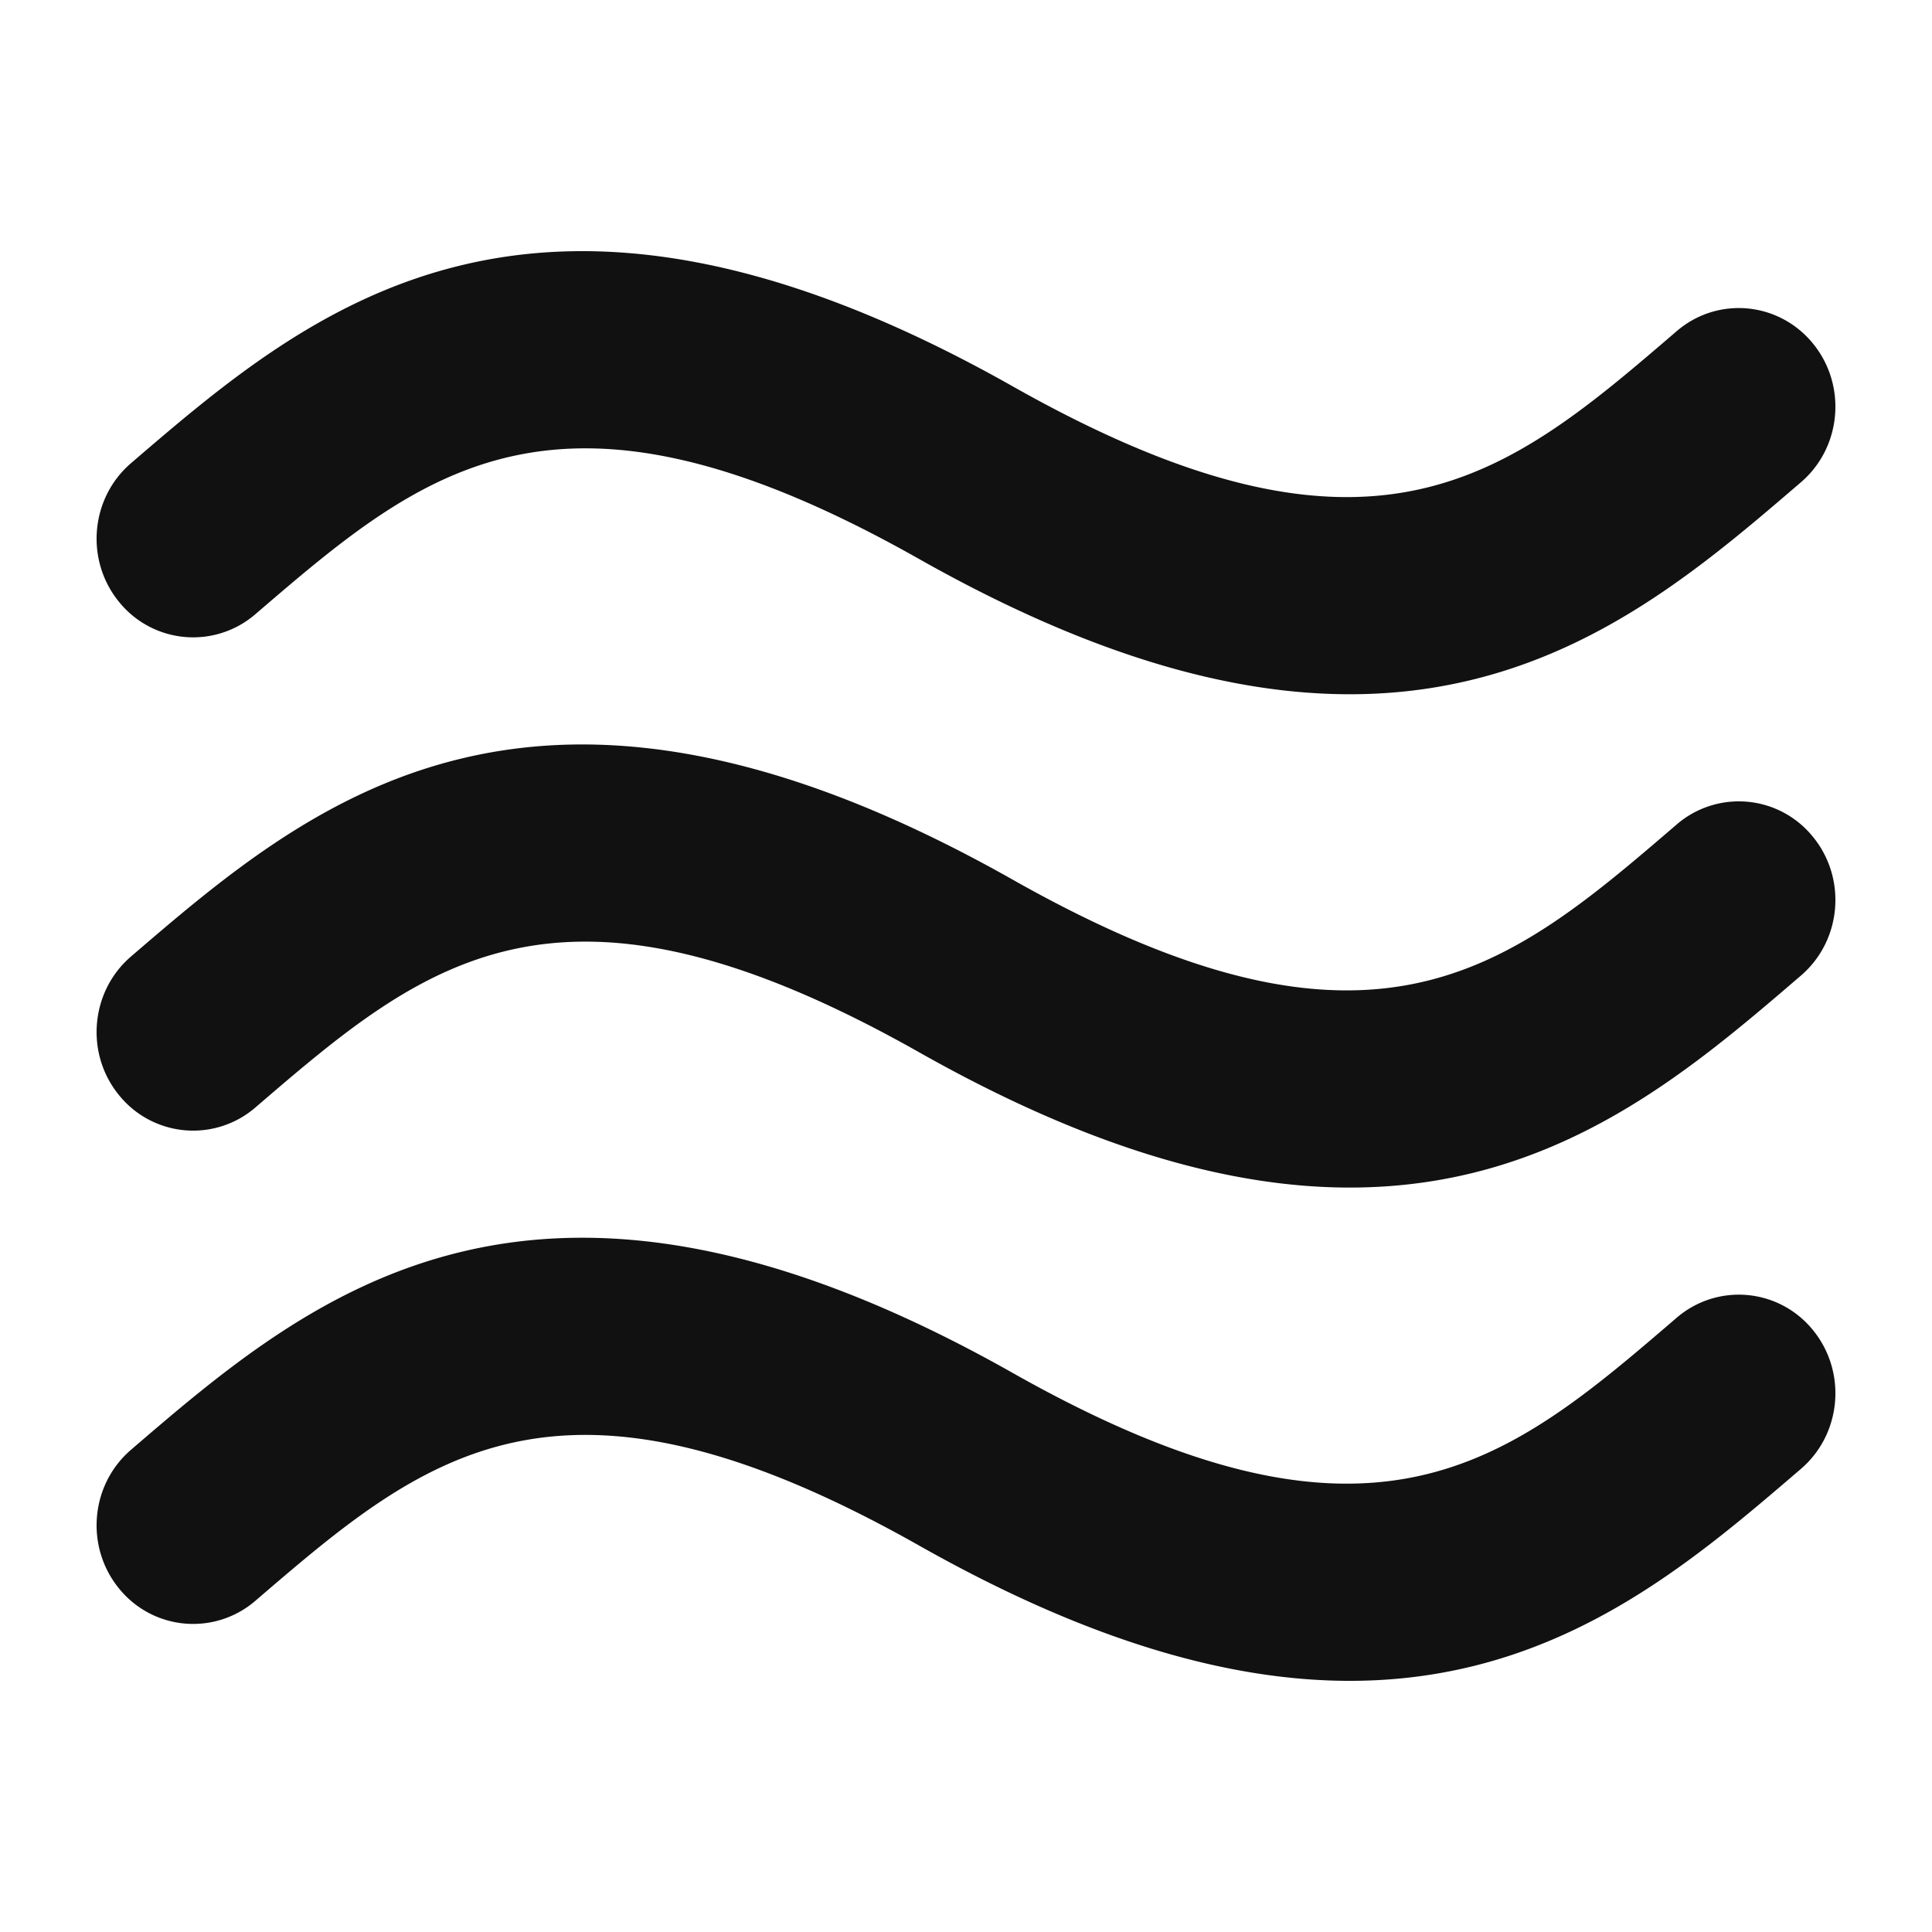 <svg xmlns="http://www.w3.org/2000/svg" width="1200" height="1200"><path xmlns="http://www.w3.org/2000/svg" fill="#111" d="M158.627 381.483c104.832-90.024 187.644-161.196 412.308-34.248 107.927 60.972 194.987 83.988 267.467 83.976 126.9 0 209.112-70.596 280.224-131.7 25.356-21.768 28.62-60.42 7.284-86.328s-59.184-29.256-84.54-7.452c-104.82 90.06-187.62 161.208-412.355 34.236-296.868-167.7-435.912-48.24-547.644 47.724-25.344 21.78-28.62 60.432-7.284 86.34a59.136 59.136 0 0 0 84.54 7.452zm882.743 130.656c-104.82 90.036-187.62 161.195-412.355 34.236-296.868-167.712-435.912-48.252-547.644 47.724-25.344 21.792-28.62 60.444-7.284 86.315a59.136 59.136 0 0 0 84.54 7.464c104.832-90.035 187.644-161.195 412.308-34.26 107.927 60.972 194.987 84 267.467 84 126.9 0 209.112-70.608 280.224-131.7 25.356-21.791 28.62-60.443 7.284-86.327a59.1 59.1 0 0 0-84.54-7.452zm0 306.371c-104.82 90.048-187.62 161.196-412.355 34.248-296.868-167.712-435.912-48.252-547.644 47.724-25.344 21.78-28.62 60.444-7.284 86.352a59.16 59.16 0 0 0 84.54 7.44c104.832-90.06 187.632-161.184 412.308-34.272 107.927 60.996 194.987 84 267.467 84 126.9 0 209.112-70.608 280.224-131.688 25.356-21.78 28.62-60.456 7.284-86.352a59.16 59.16 0 0 0-84.54-7.452z"/></svg>
